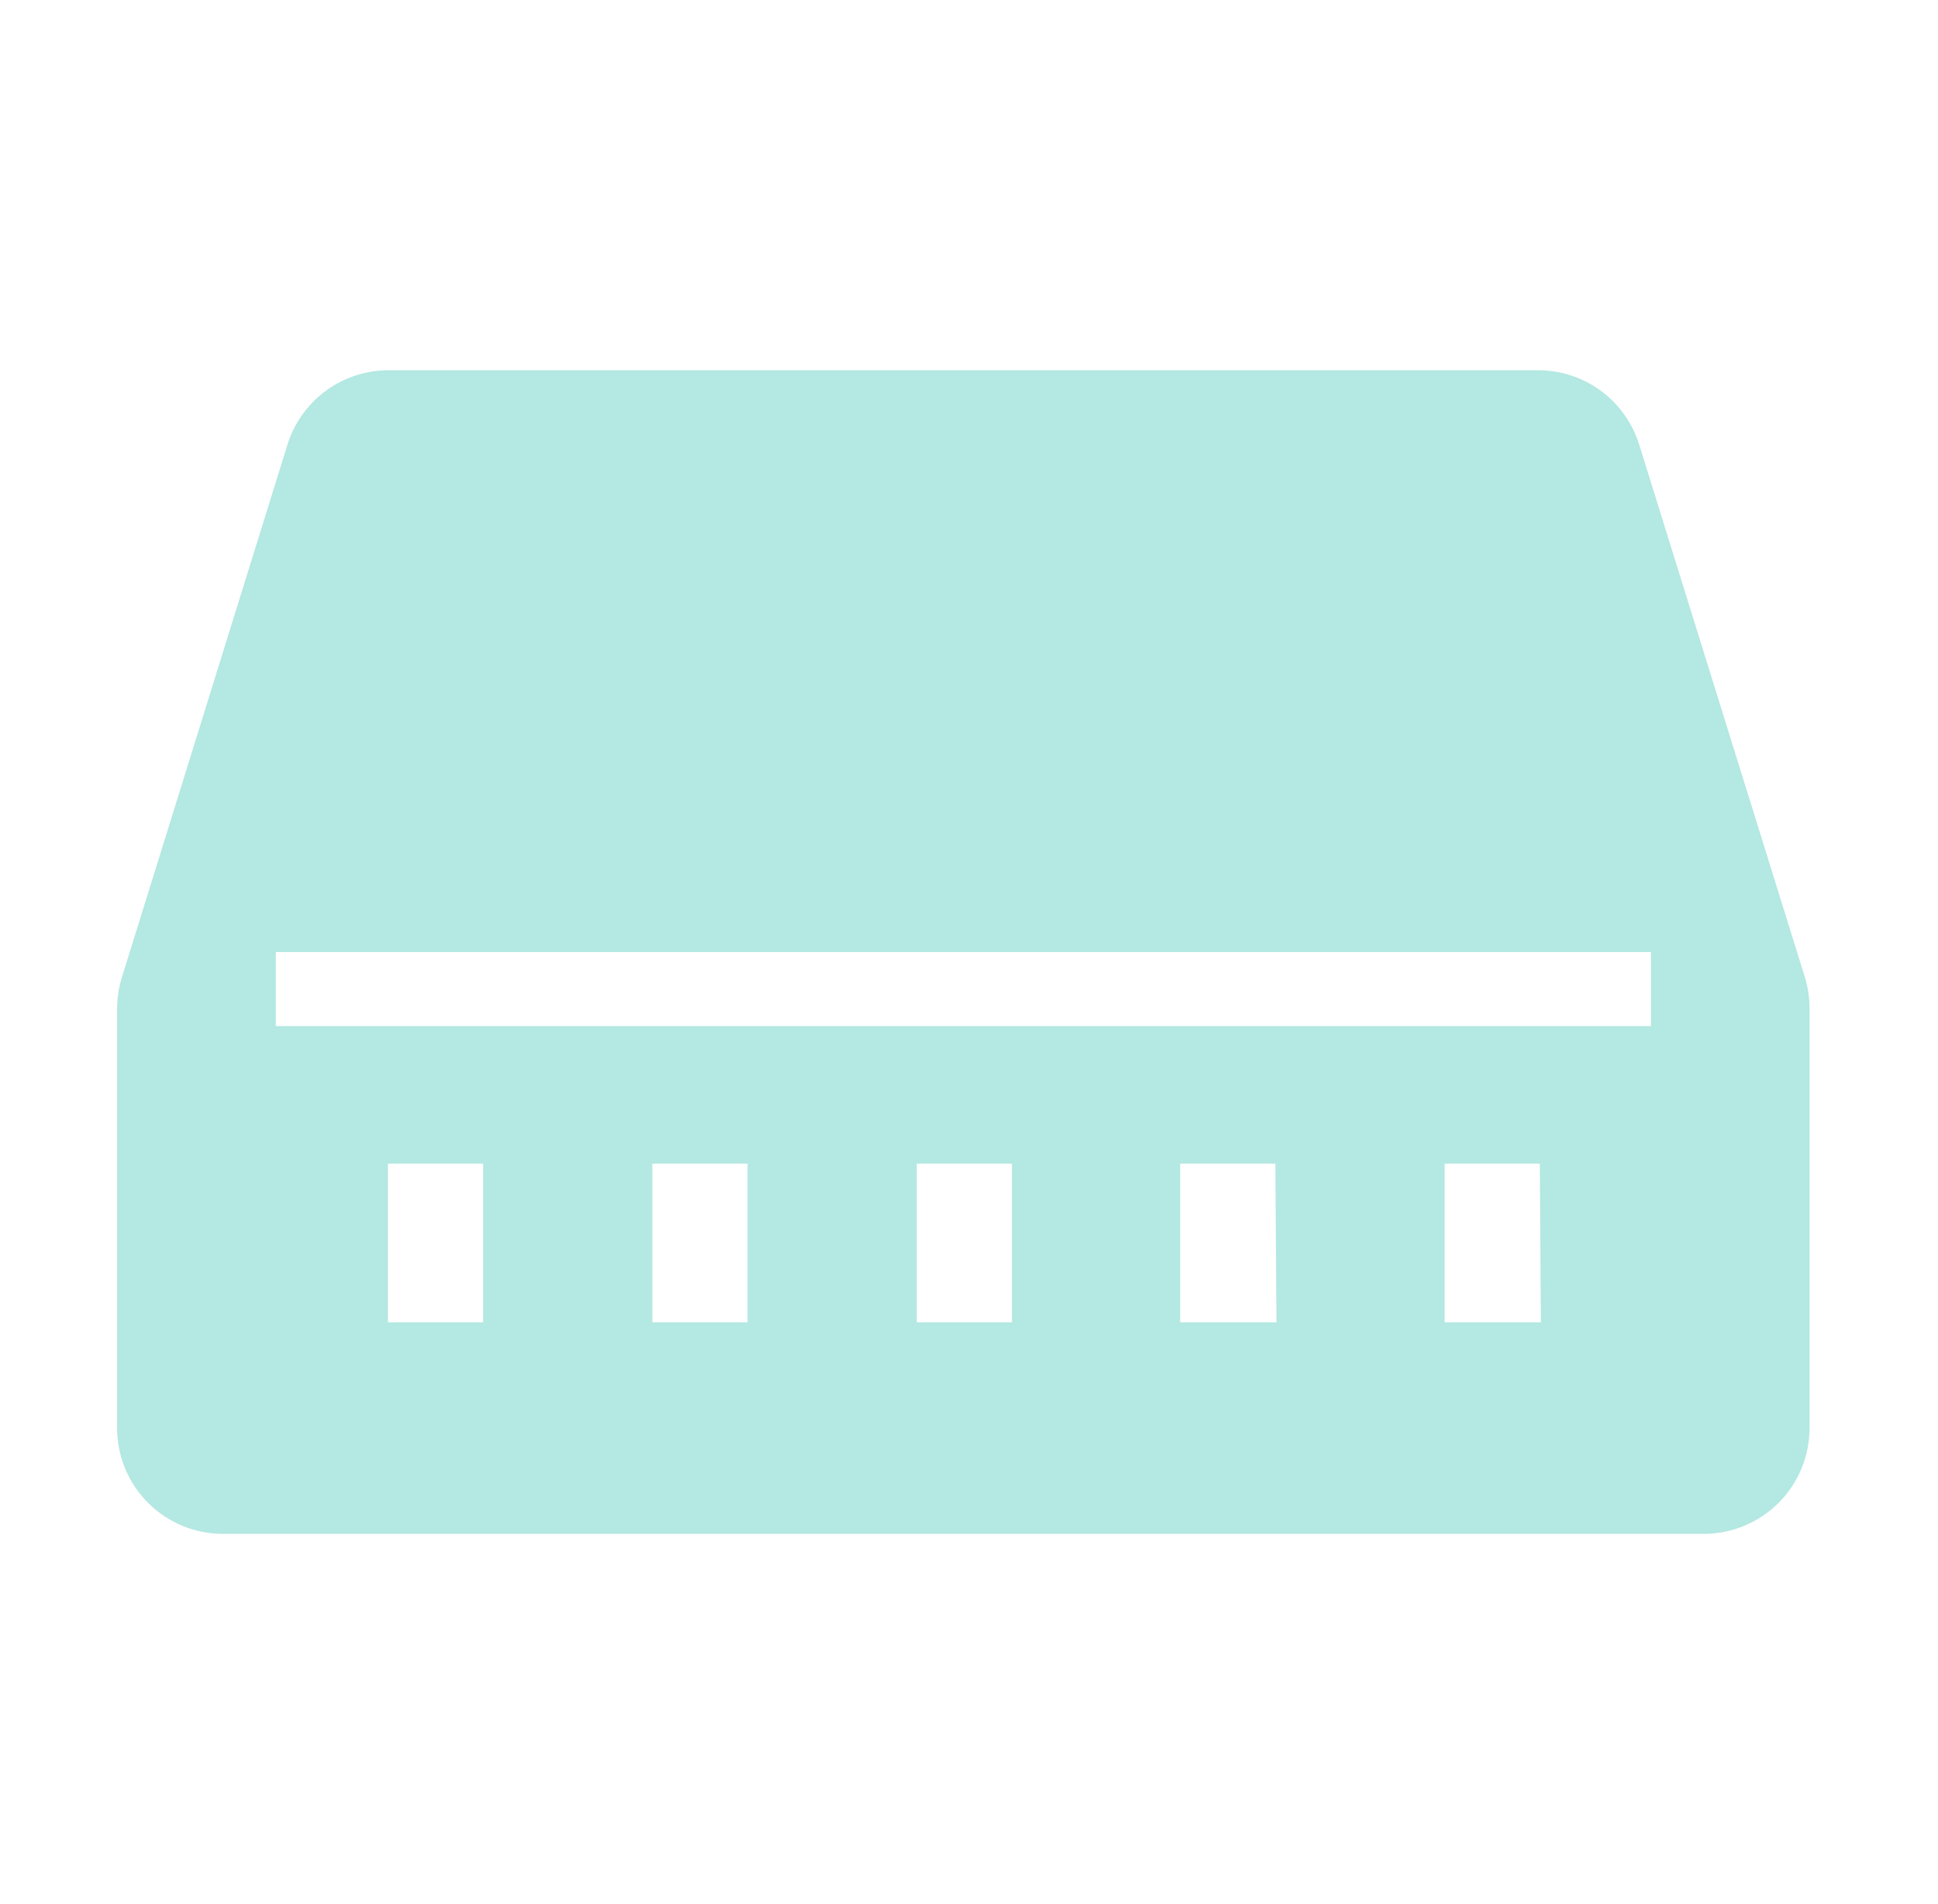 <svg width="57" height="56" viewBox="0 0 57 56" fill="none" xmlns="http://www.w3.org/2000/svg">
<g id="clarity:network-switch-solid" clip-path="url(#clip0_2035_9198)">
<path id="Vector" d="M53.082 28.731L48.213 13.082C48.017 12.447 47.623 11.892 47.088 11.497C46.554 11.102 45.907 10.889 45.242 10.889H11.424C10.76 10.889 10.113 11.102 9.578 11.497C9.043 11.892 8.649 12.447 8.453 13.082L3.584 28.747C3.492 29.044 3.445 29.353 3.444 29.665V42C3.444 42.825 3.772 43.617 4.356 44.2C4.939 44.783 5.73 45.111 6.555 45.111H50.111C50.936 45.111 51.727 44.783 52.311 44.2C52.894 43.617 53.222 42.825 53.222 42V29.649C53.222 29.338 53.174 29.028 53.082 28.731ZM14.209 38.889H11.409V34.222H14.209V38.889ZM21.987 38.889H19.187V34.222H21.987V38.889ZM29.764 38.889H26.964V34.222H29.764V38.889ZM37.542 38.889H34.711V34.222H37.511L37.542 38.889ZM45.32 38.889H42.489V34.222H45.289L45.32 38.889ZM48.556 30.178H8.111V28H48.556V30.178Z" fill="#B4E8E2"/>
</g>
<defs>
<clipPath id="clip0_2035_9198">
<rect width="56" height="56" fill="white" transform="translate(0.333)"/>
</clipPath>
</defs>
</svg>
